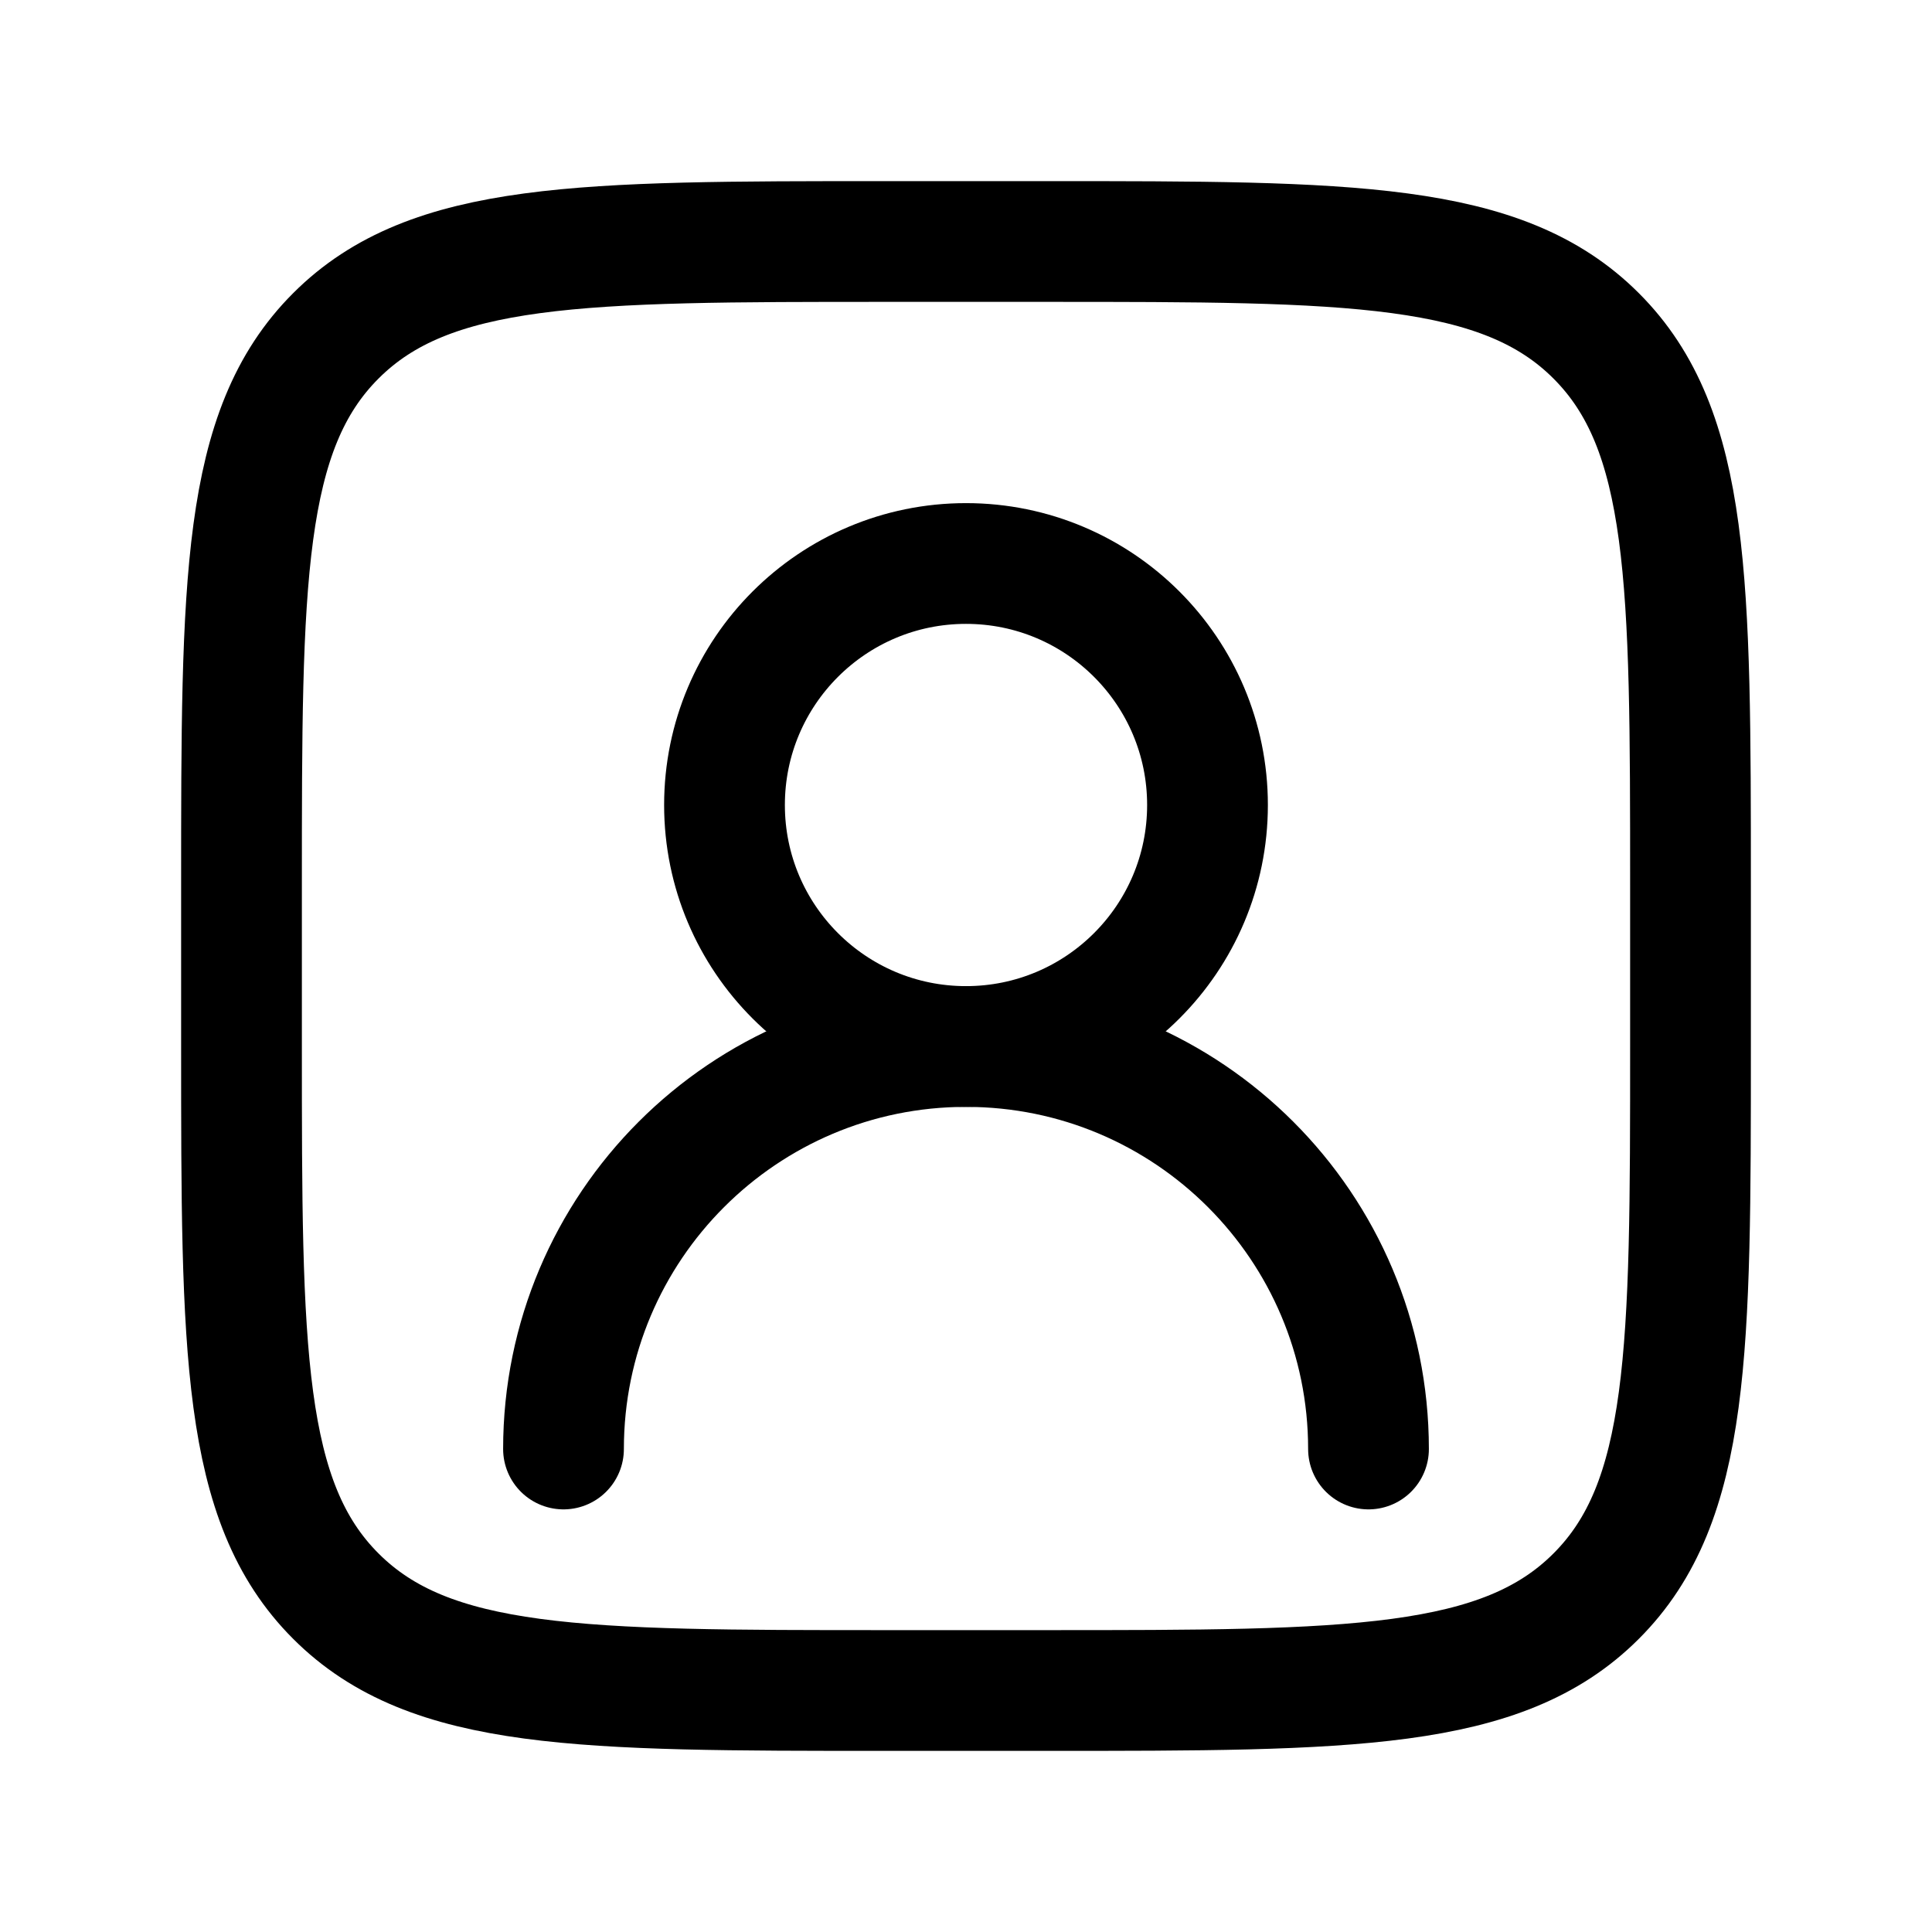 <?xml version="1.0" encoding="UTF-8"?>
<svg xmlns="http://www.w3.org/2000/svg" viewBox="0 0 24 24" width="24" height="24" color="#000000" fill="none">
  <path d="M15 10C15 8.343 13.657 7 12 7C10.343 7 9 8.343 9 10C9 11.657 10.343 13 12 13C13.657 13 15 11.657 15 10Z" stroke="currentColor" stroke-width="1.5" stroke-linecap="round" stroke-linejoin="round"></path>
  <path d="M17 18C17 15.239 14.761 13 12 13C9.239 13 7 15.239 7 18" stroke="currentColor" stroke-width="1.5" stroke-linecap="round" stroke-linejoin="round"></path>
  <path d="M21 13V11C21 7.229 21 5.343 19.828 4.172C18.657 3 16.771 3 13 3H11C7.229 3 5.343 3 4.172 4.172C3 5.343 3 7.229 3 11V13C3 16.771 3 18.657 4.172 19.828C5.343 21 7.229 21 11 21H13C16.771 21 18.657 21 19.828 19.828C21 18.657 21 16.771 21 13Z" stroke="currentColor" stroke-width="1.5" stroke-linecap="square" stroke-linejoin="round"></path>
</svg>
